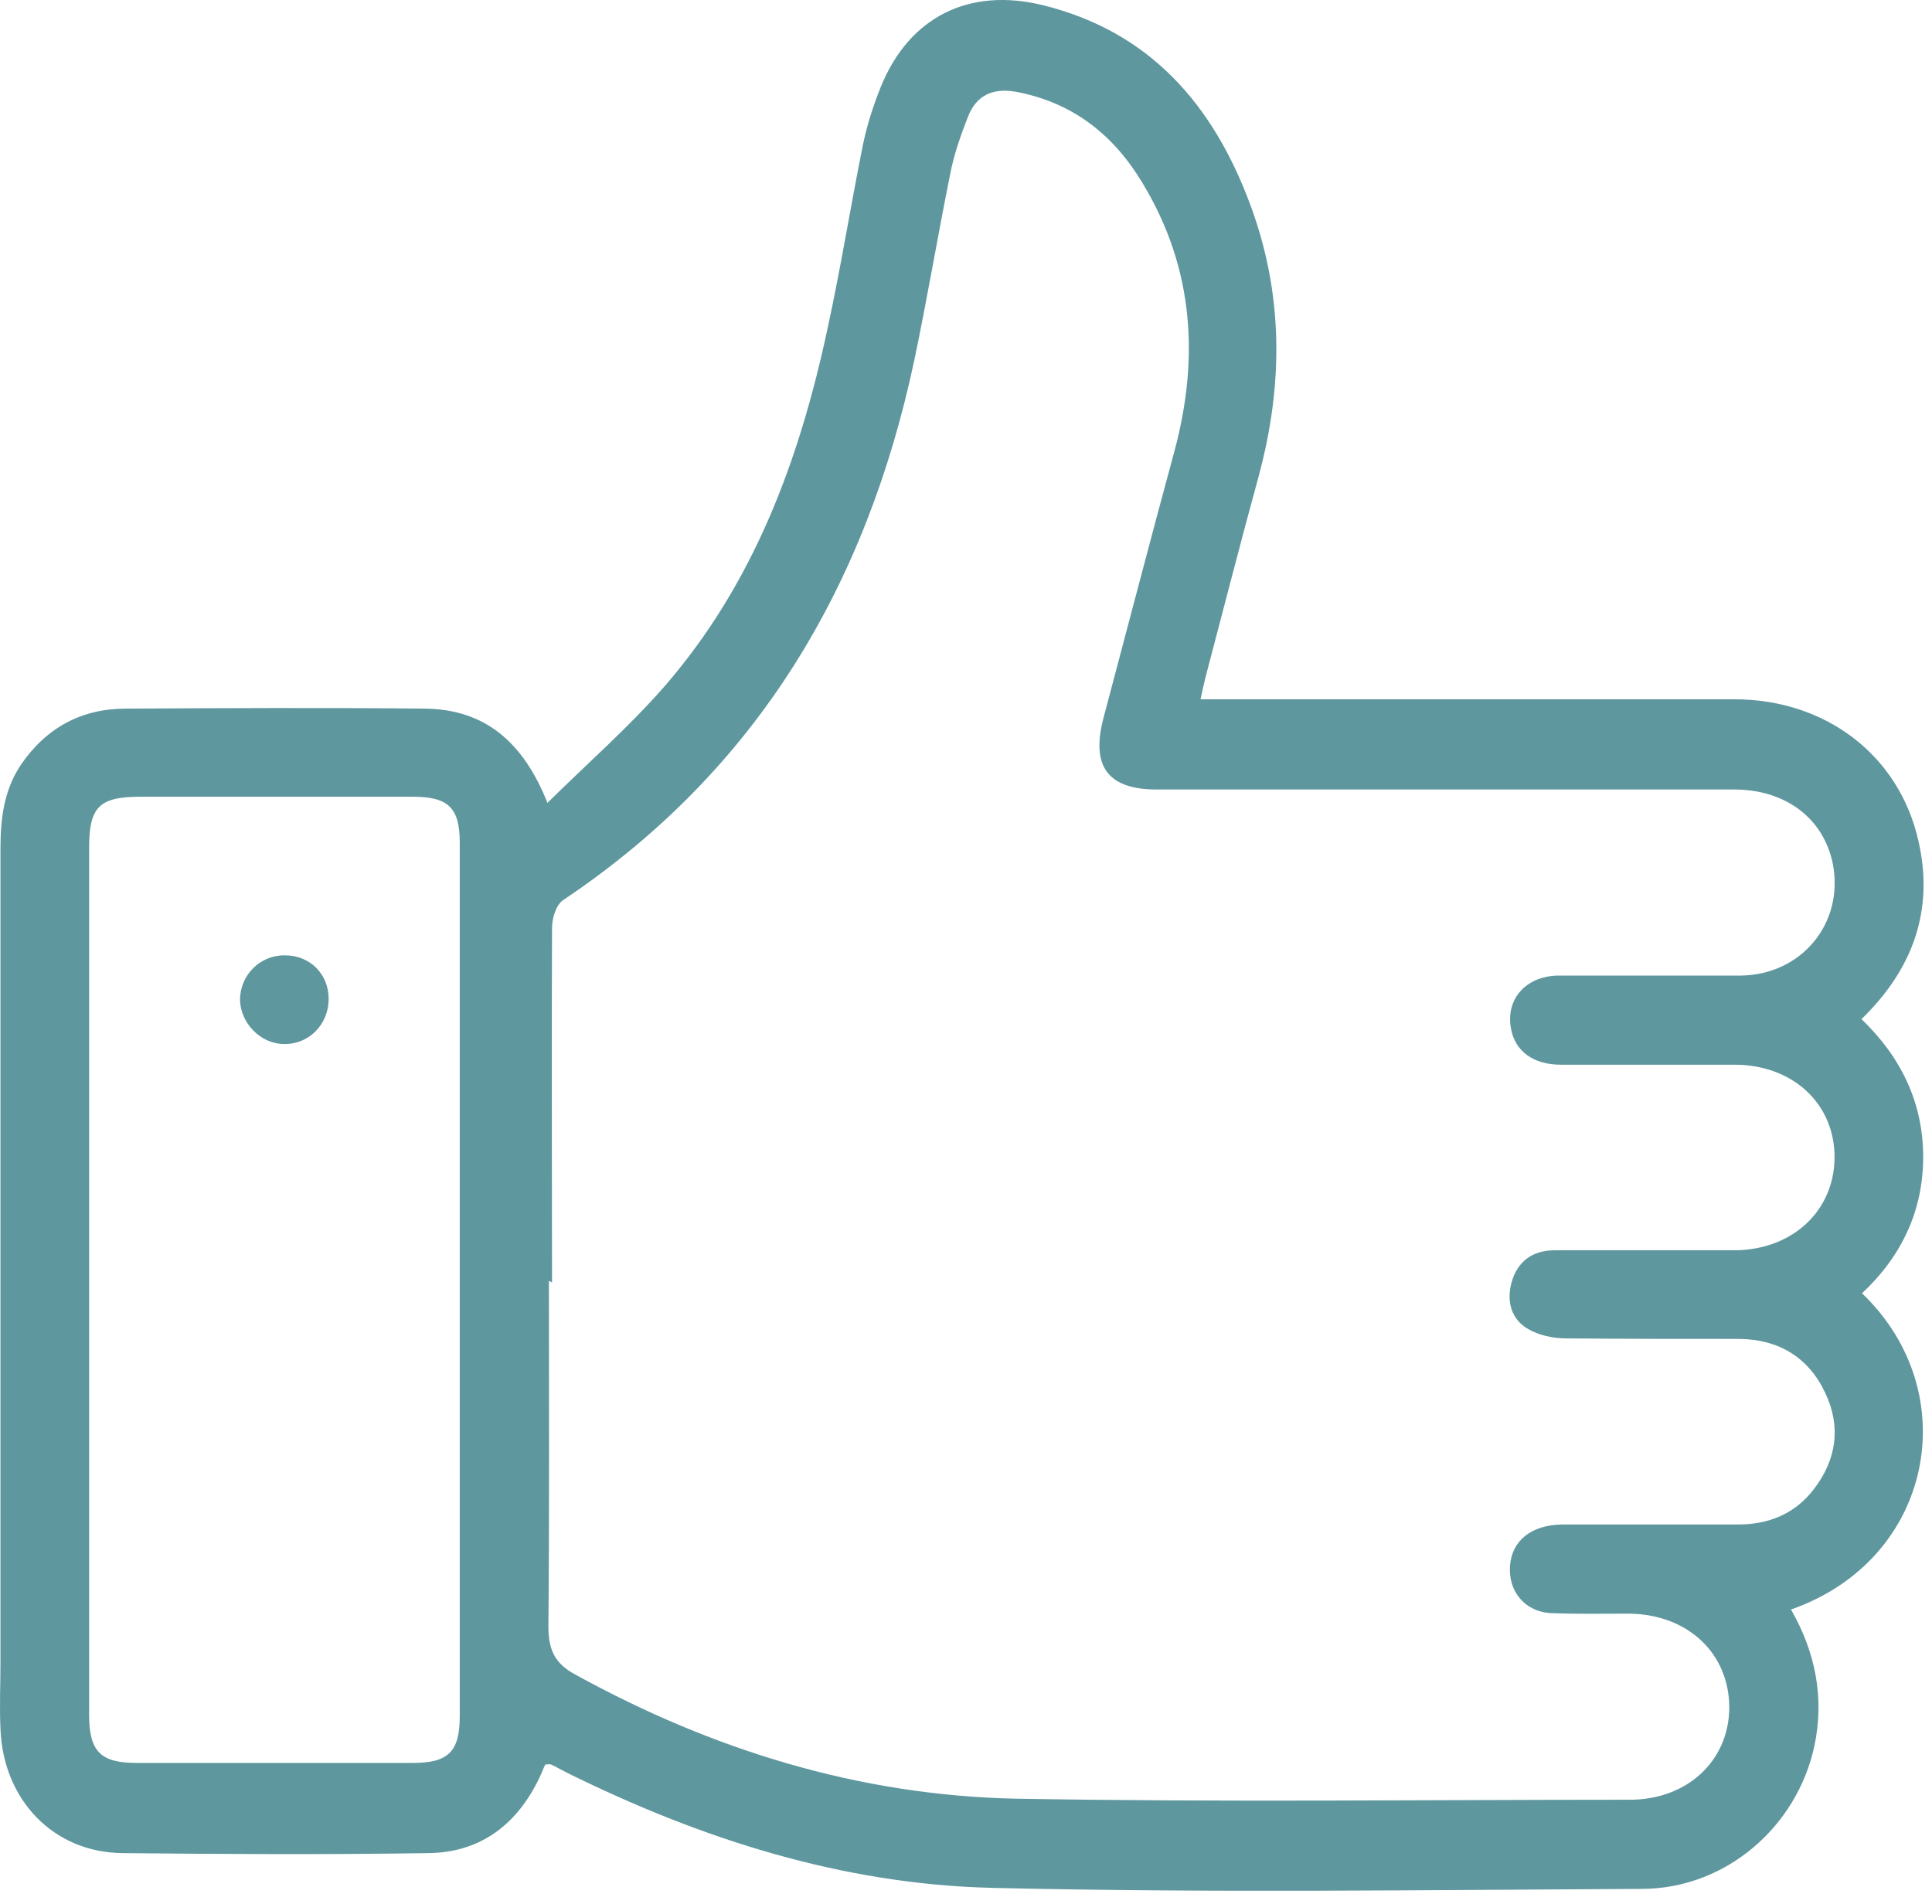 <svg width="137" height="135" viewBox="0 0 137 135" fill="none" xmlns="http://www.w3.org/2000/svg">
<path d="M38.814 56.944C41.718 54.076 44.622 51.54 47.122 48.673C53.444 41.394 56.679 32.645 58.664 23.382C59.62 19.008 60.319 14.597 61.201 10.222C61.495 8.825 61.936 7.465 62.451 6.178C64.472 1.179 68.737 -0.916 73.956 0.37C81.566 2.245 86.05 7.465 88.66 14.523C91.013 20.846 91.013 27.279 89.249 33.785C87.962 38.49 86.749 43.232 85.499 47.974C85.389 48.415 85.278 48.893 85.131 49.592C85.903 49.592 86.492 49.592 87.116 49.592C99.063 49.592 111.047 49.592 122.994 49.592C129.464 49.592 134.683 53.562 136.044 59.664C137.146 64.516 135.676 68.707 132 72.272C134.794 74.956 136.374 78.191 136.374 82.05C136.374 85.874 134.83 89.108 132.037 91.718C139.389 98.739 137.11 110.613 127.001 114.142C128.728 117.156 129.39 120.391 128.655 123.846C127.405 129.581 122.369 133.918 116.487 133.955C101.085 134.029 85.719 134.249 70.317 133.882C59.73 133.624 49.732 130.426 40.211 125.721C39.843 125.537 39.476 125.317 39.072 125.133C38.998 125.096 38.851 125.133 38.667 125.133C38.483 125.5 38.336 125.942 38.116 126.346C36.498 129.544 33.925 131.382 30.359 131.419C23.154 131.529 15.913 131.492 8.708 131.419C3.782 131.382 0.216 127.633 0.033 122.596C-0.041 121.016 0.033 119.435 0.033 117.854C0.033 98.629 0.033 79.404 0.033 60.142C0.033 58.046 0.29 56.025 1.466 54.26C3.268 51.614 5.767 50.253 8.929 50.253C15.986 50.217 23.044 50.18 30.102 50.253C34.366 50.29 37.123 52.606 38.851 57.017L38.814 56.944ZM38.924 90.836C38.924 98.997 38.961 107.157 38.888 115.355C38.888 116.972 39.329 117.965 40.762 118.737C50.504 124.104 60.944 127.338 72.082 127.559C86.565 127.816 101.085 127.633 115.568 127.633C119.649 127.633 122.59 124.876 122.626 121.126C122.626 117.266 119.722 114.509 115.568 114.436C113.73 114.436 111.892 114.473 110.018 114.399C108.143 114.326 106.93 112.855 107.077 111.017C107.224 109.253 108.584 108.15 110.753 108.113C114.907 108.113 119.097 108.113 123.251 108.113C125.457 108.113 127.295 107.341 128.618 105.613C130.236 103.518 130.566 101.166 129.427 98.776C128.251 96.276 126.155 94.99 123.361 94.953C119.244 94.953 115.127 94.953 111.047 94.916C110.128 94.916 109.135 94.696 108.364 94.255C107.15 93.556 106.82 92.27 107.187 90.946C107.592 89.476 108.658 88.667 110.238 88.667C114.502 88.667 118.767 88.667 123.031 88.667C127.111 88.63 130.052 85.874 130.089 82.124C130.125 78.301 127.148 75.507 122.994 75.507C118.877 75.507 114.76 75.507 110.679 75.507C108.731 75.507 107.445 74.552 107.15 72.971C106.746 70.876 108.18 69.221 110.496 69.185C114.833 69.185 119.134 69.185 123.472 69.185C127.773 69.111 130.75 65.472 129.978 61.318C129.353 58.083 126.67 55.988 122.957 55.988C109.319 55.988 95.645 55.988 82.007 55.988C78.588 55.988 77.375 54.37 78.221 51.025C79.912 44.666 81.566 38.306 83.293 31.947C85.131 25.073 84.58 18.493 80.647 12.391C78.588 9.23 75.758 7.208 72.045 6.509C70.391 6.215 69.214 6.767 68.626 8.311C68.112 9.634 67.634 10.994 67.376 12.354C66.494 16.729 65.759 21.14 64.84 25.514C61.458 41.468 53.739 54.591 39.954 63.818C39.439 64.148 39.145 65.104 39.145 65.803C39.108 74.184 39.145 82.565 39.145 90.946L38.924 90.836ZM6.319 90.799C6.319 101.055 6.319 111.348 6.319 121.604C6.319 124.214 7.127 125.023 9.7 125.023C16.244 125.023 22.75 125.023 29.293 125.023C31.793 125.023 32.602 124.214 32.602 121.714C32.602 101.055 32.602 80.396 32.602 59.774C32.602 57.275 31.793 56.502 29.257 56.502C22.824 56.502 16.391 56.502 9.958 56.502C7.017 56.502 6.319 57.238 6.319 60.142C6.319 70.361 6.319 80.58 6.319 90.799Z" fill="#5E979E"/>
<path d="M20.218 67.752C21.982 67.752 23.305 69.075 23.305 70.84C23.305 72.641 21.909 74.074 20.144 74.038C18.49 74.038 17.056 72.567 17.02 70.913C17.02 69.148 18.453 67.715 20.218 67.752Z" fill="#5E979E"/>
</svg>

